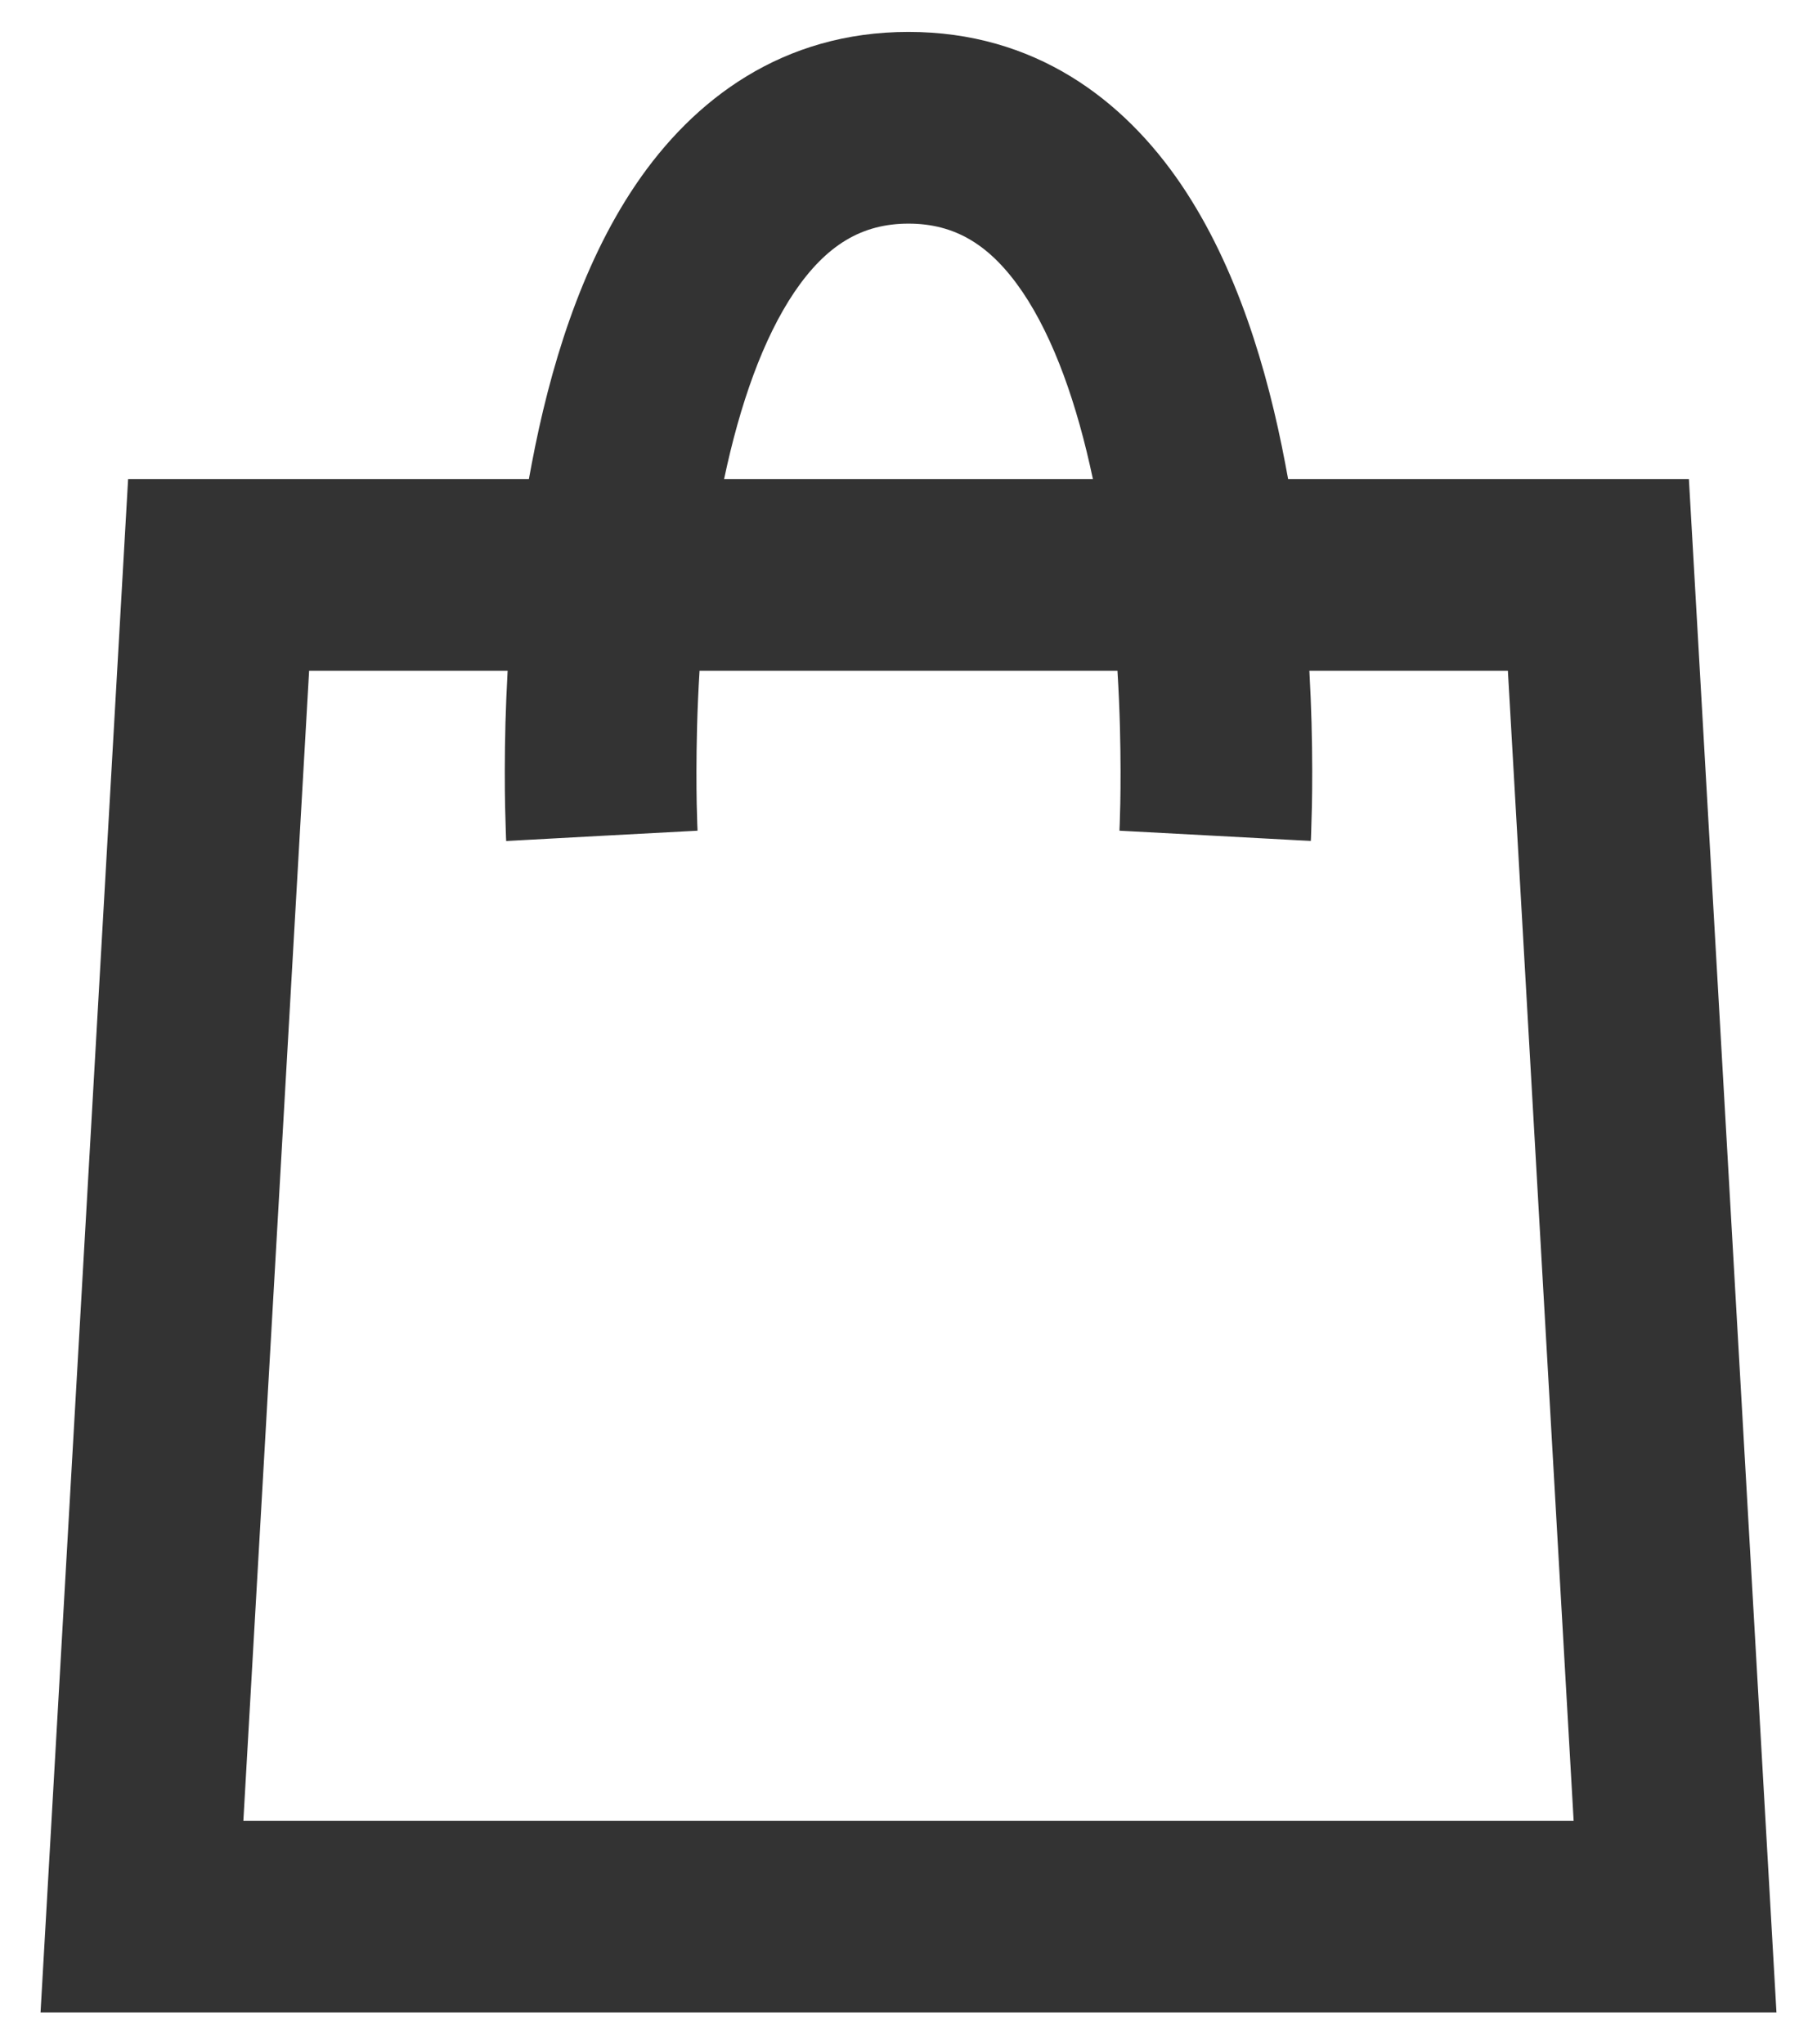 <svg width="16" height="18" viewBox="0 0 16 18" fill="none" xmlns="http://www.w3.org/2000/svg">
<path fill-rule="evenodd" clip-rule="evenodd" d="M6.143 7.314C6.143 7.314 6.143 7.314 5.3 7.359C4.458 7.405 4.457 7.405 4.457 7.405L4.457 7.402L4.457 7.397L4.456 7.38L4.454 7.321C4.452 7.271 4.45 7.199 4.448 7.108C4.444 6.926 4.443 6.67 4.451 6.362C4.455 6.221 4.461 6.068 4.47 5.906H2.722L2.143 16.031H13.857L13.278 5.906H11.53C11.539 6.068 11.545 6.221 11.549 6.362C11.557 6.67 11.556 6.926 11.552 7.108C11.55 7.199 11.548 7.271 11.546 7.321L11.544 7.38L11.543 7.397L11.543 7.402L11.543 7.404C11.543 7.404 11.543 7.405 10.7 7.359C9.858 7.314 9.857 7.314 9.857 7.314L9.858 7.312L9.858 7.302L9.86 7.257C9.861 7.217 9.863 7.155 9.865 7.075C9.868 6.916 9.869 6.685 9.862 6.408C9.858 6.253 9.851 6.084 9.84 5.906H6.16C6.149 6.084 6.142 6.253 6.138 6.408C6.131 6.685 6.132 6.916 6.135 7.075C6.137 7.155 6.139 7.217 6.14 7.257L6.142 7.302L6.142 7.312L6.143 7.314ZM4.657 4.219C4.665 4.174 4.674 4.13 4.682 4.085C4.838 3.26 5.108 2.35 5.598 1.626C6.108 0.873 6.892 0.281 8 0.281C9.108 0.281 9.892 0.873 10.402 1.626C10.892 2.35 11.162 3.26 11.318 4.085C11.326 4.13 11.335 4.174 11.343 4.219H14.872L15.643 17.719H0.357L1.128 4.219H4.657ZM9.624 4.219C9.485 3.56 9.281 2.981 9.005 2.572C8.723 2.157 8.411 1.969 8 1.969C7.589 1.969 7.277 2.157 6.995 2.572C6.719 2.981 6.515 3.56 6.376 4.219H9.624Z" fill="#333333"/>
</svg>

